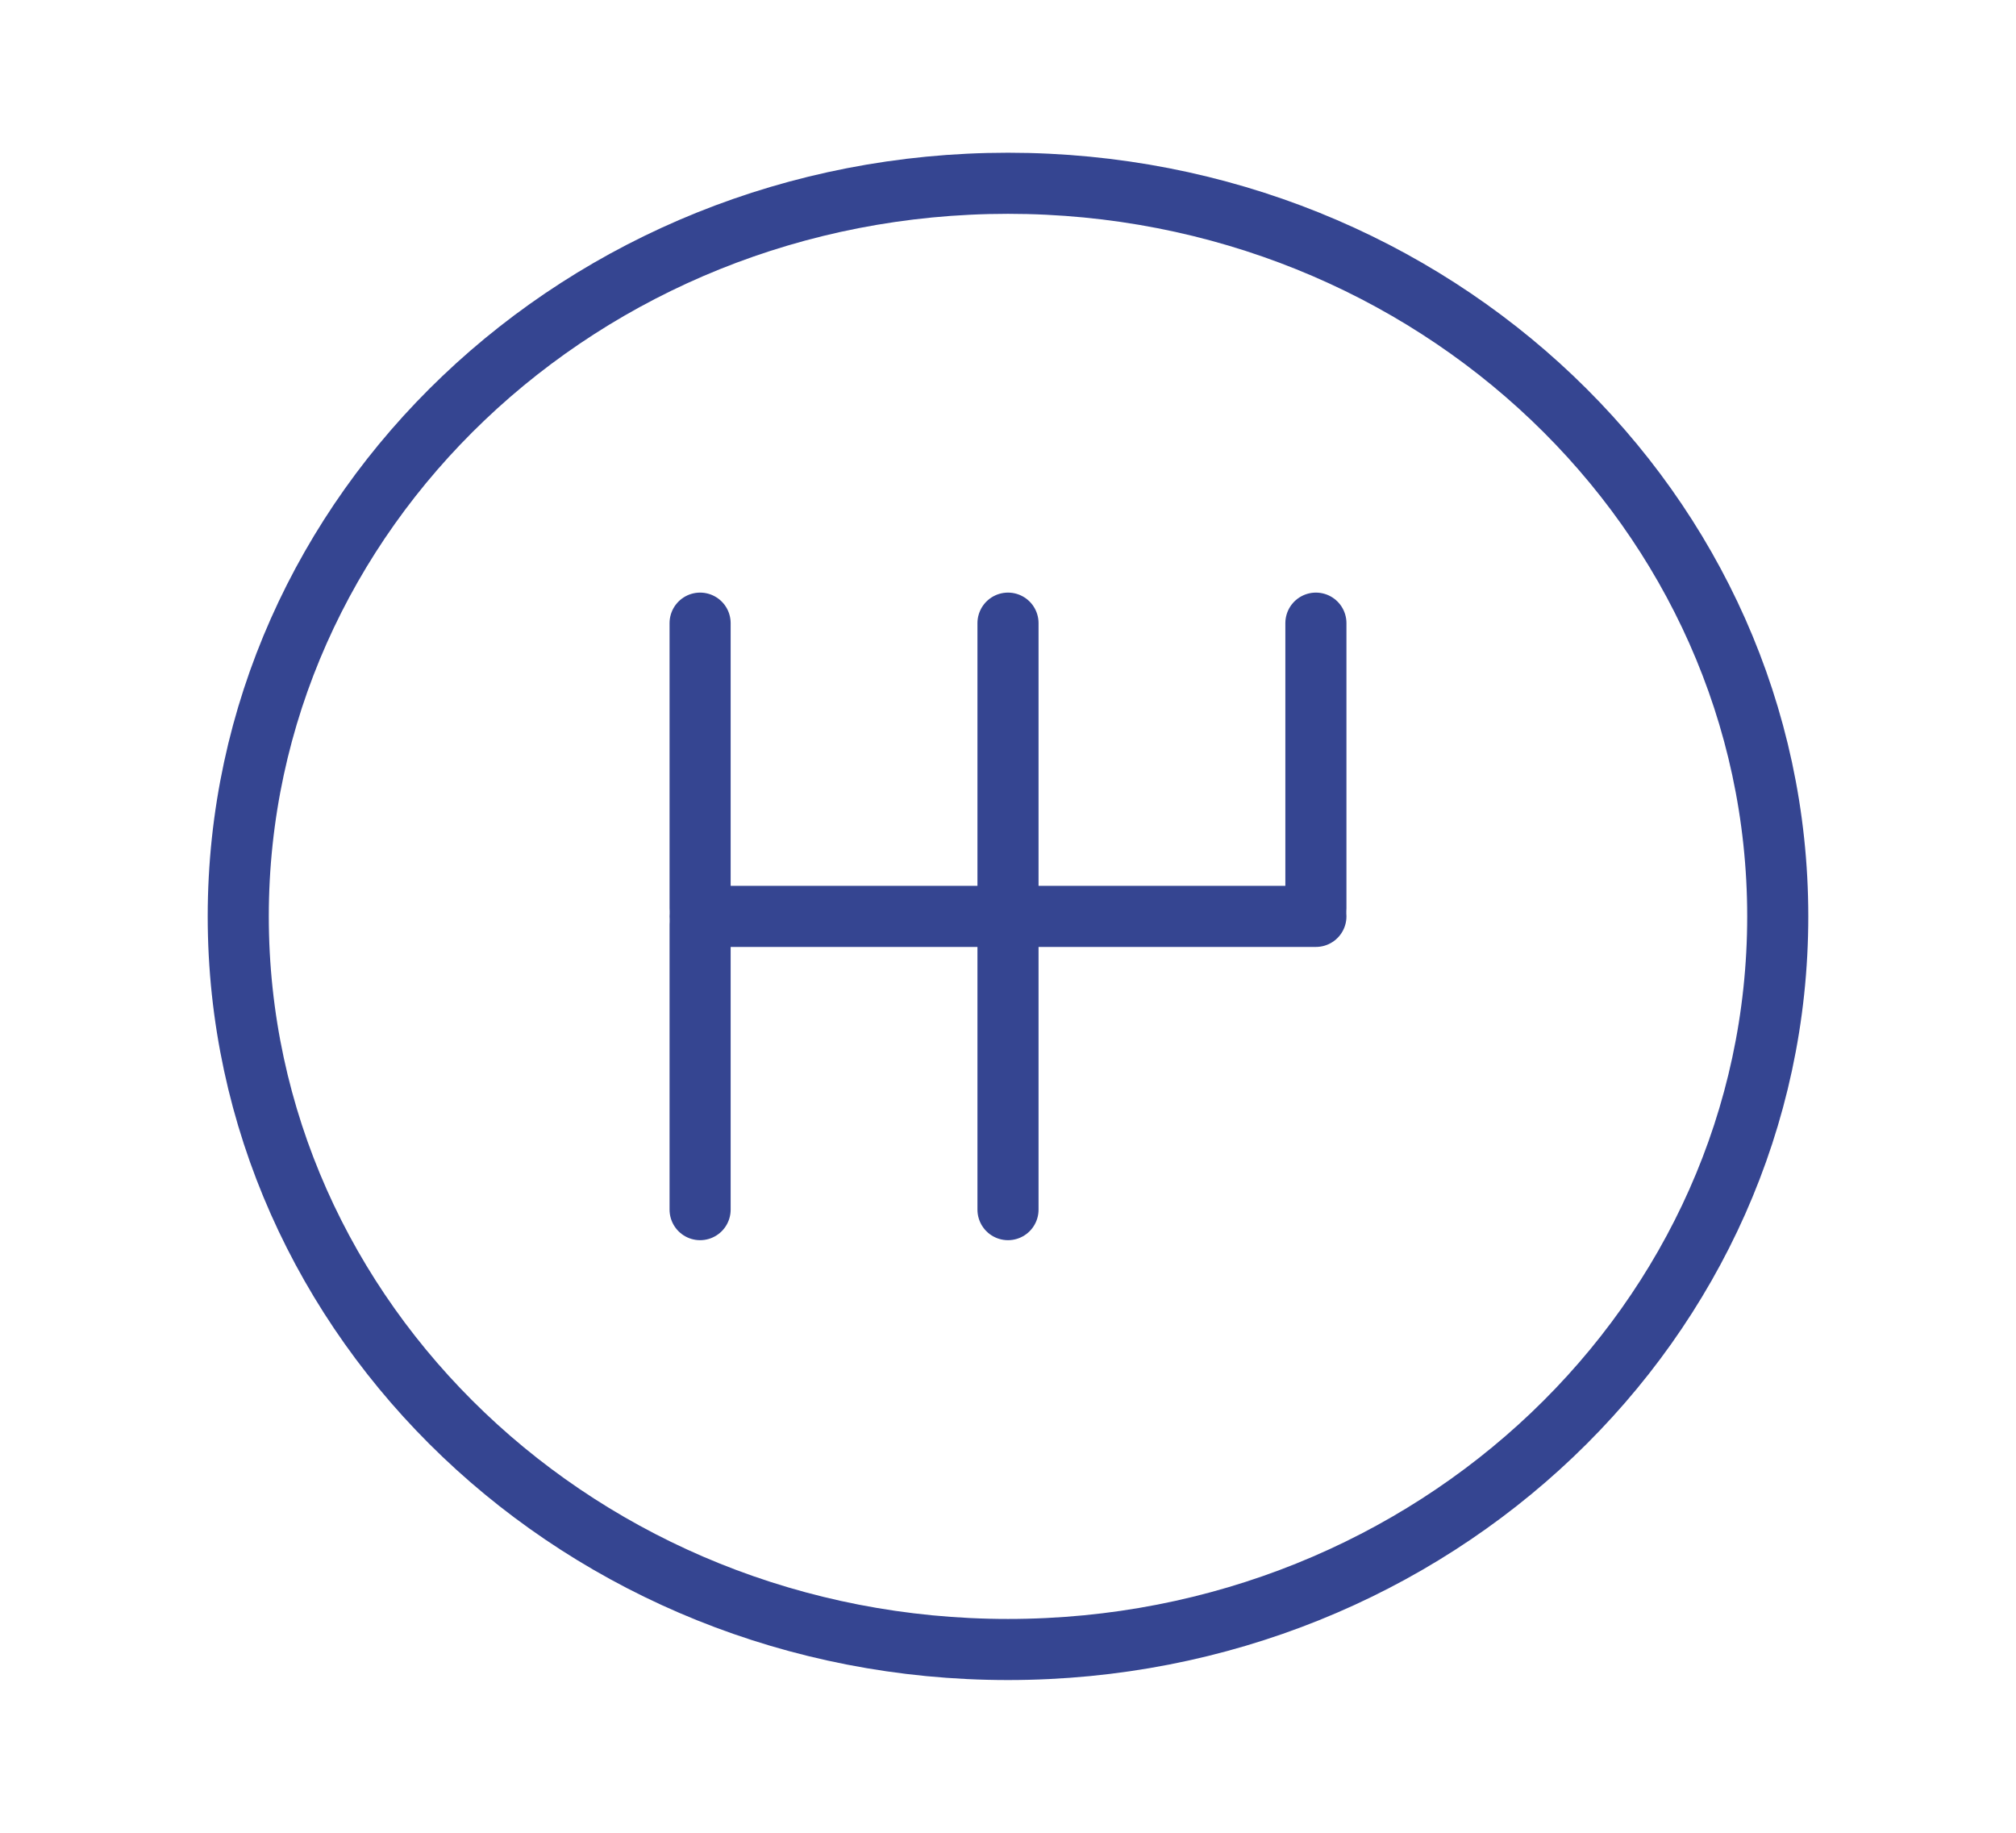 <svg width="33" height="30" viewBox="0 0 33 30" fill="none" xmlns="http://www.w3.org/2000/svg">
<path d="M29.1 15C29.1 8.373 23.459 3 16.5 3C9.54 3 3.9 8.373 3.9 15C3.9 21.628 9.54 27 16.5 27C23.459 27 29.1 21.628 29.1 15Z" stroke="#354591" stroke-linecap="round" stroke-linejoin="round"/>
<path d="M11.46 15H21.54" stroke="#354591" stroke-linecap="round" stroke-linejoin="round"/>
<path d="M11.46 14.866V10.2" stroke="#354591" stroke-linecap="round" stroke-linejoin="round"/>
<path d="M16.5 14.866V10.2" stroke="#354591" stroke-linecap="round" stroke-linejoin="round"/>
<path d="M21.54 14.866V10.2" stroke="#354591" stroke-linecap="round" stroke-linejoin="round"/>
<path d="M11.46 19.8V15.133" stroke="#354591" stroke-linecap="round" stroke-linejoin="round"/>
<path d="M16.5 19.8V15.133" stroke="#354591" stroke-linecap="round" stroke-linejoin="round"/>
</svg>
